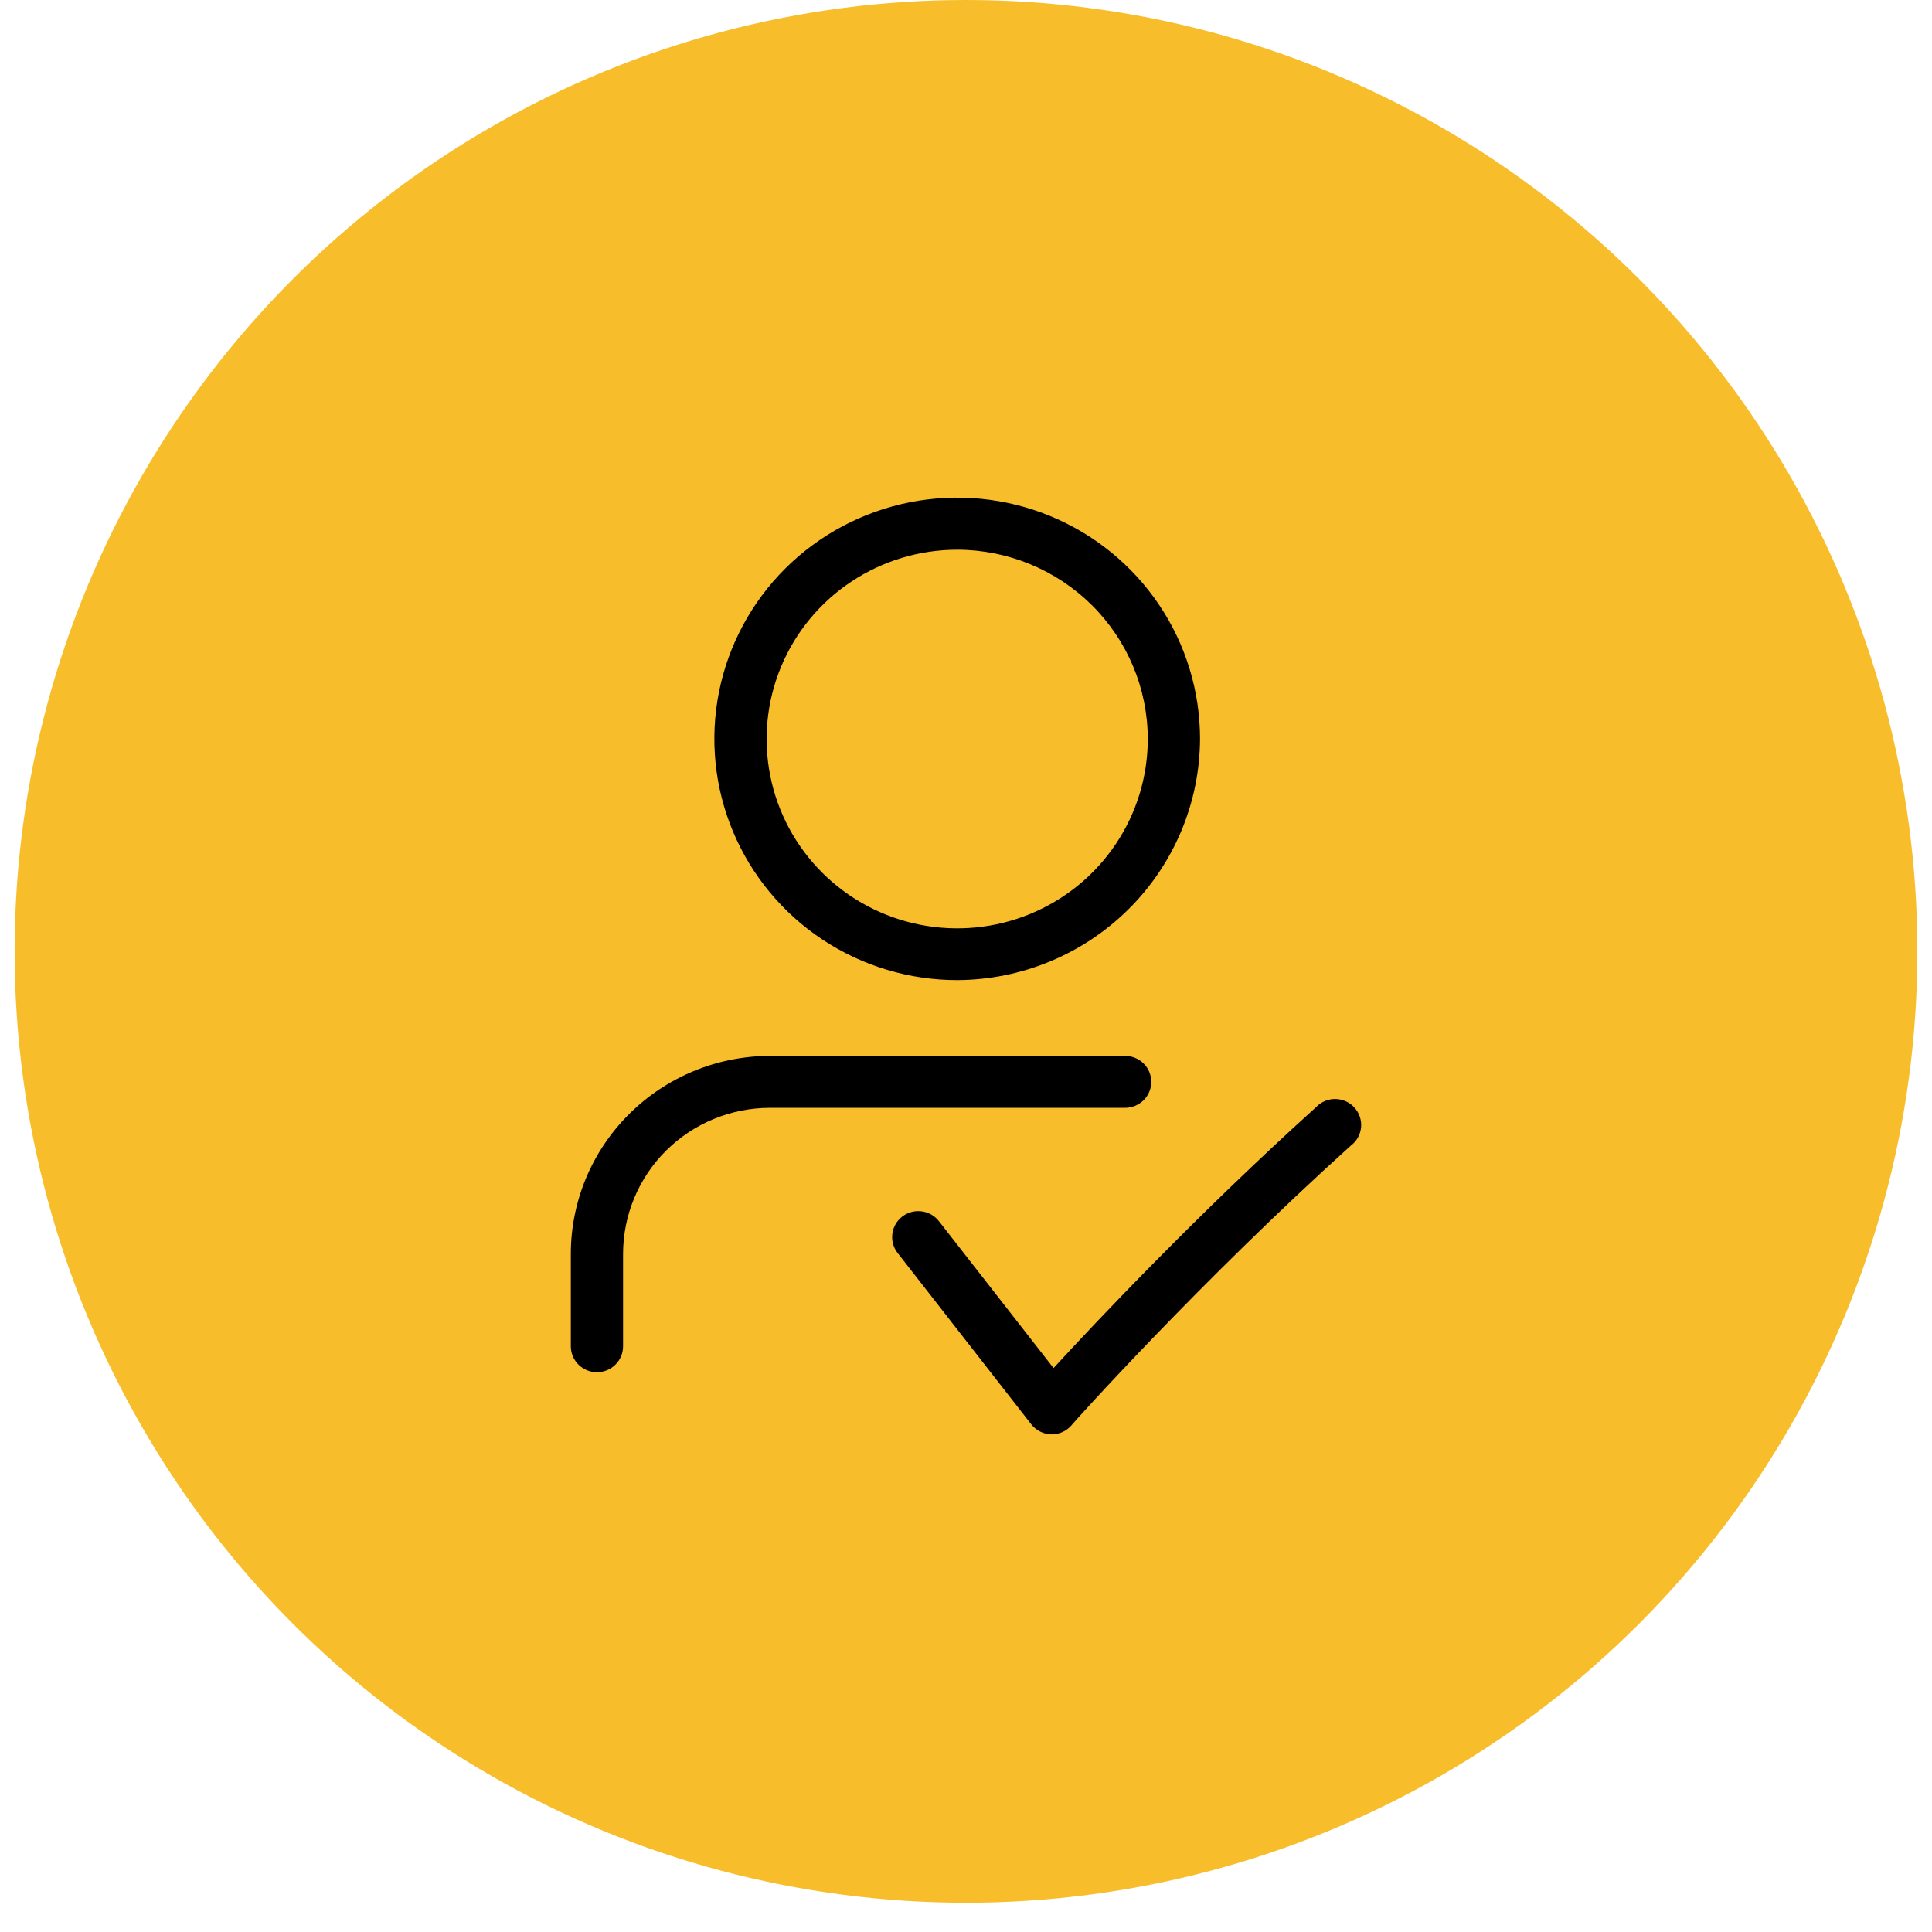 <svg width="65" height="65" viewBox="0 0 65 66" fill="none" xmlns="http://www.w3.org/2000/svg">
<circle cx="32.5" cy="32.5" r="32.5" fill="#F8BD2A"/>
<path d="M32.206 33.482C30.565 33.483 28.96 33.001 27.595 32.096C26.23 31.191 25.166 29.904 24.537 28.399C23.908 26.893 23.743 25.236 24.062 23.637C24.382 22.038 25.172 20.569 26.331 19.416C27.491 18.263 28.97 17.477 30.579 17.159C32.188 16.84 33.857 17.003 35.373 17.627C36.889 18.25 38.185 19.307 39.097 20.662C40.009 22.017 40.495 23.611 40.495 25.241C40.486 27.423 39.61 29.512 38.057 31.056C36.505 32.599 34.402 33.471 32.206 33.482ZM32.206 18.779C30.917 18.778 29.658 19.157 28.586 19.867C27.515 20.577 26.679 21.587 26.186 22.769C25.692 23.951 25.563 25.252 25.814 26.507C26.065 27.762 26.685 28.915 27.596 29.82C28.507 30.725 29.668 31.341 30.931 31.59C32.194 31.84 33.504 31.711 34.694 31.221C35.884 30.73 36.901 29.901 37.615 28.836C38.33 27.772 38.711 26.52 38.71 25.241C38.707 23.528 38.021 21.887 36.802 20.675C35.582 19.464 33.93 18.782 32.206 18.779ZM19.893 46.878C19.659 46.878 19.435 46.787 19.268 46.624C19.101 46.462 19.005 46.241 19 46.009V42.828C19.003 41.037 19.721 39.32 20.996 38.054C22.271 36.787 23.999 36.074 25.802 36.071H37.937C38.173 36.071 38.4 36.165 38.568 36.331C38.735 36.497 38.829 36.723 38.829 36.958C38.829 37.193 38.735 37.419 38.568 37.585C38.4 37.751 38.173 37.845 37.937 37.845H25.802C24.472 37.846 23.197 38.372 22.256 39.306C21.316 40.24 20.787 41.507 20.785 42.828V46.009C20.781 46.241 20.685 46.462 20.518 46.624C20.351 46.787 20.126 46.878 19.893 46.878Z" fill="black"/>
<path d="M35.437 49H35.407C35.276 48.996 35.147 48.963 35.03 48.903C34.913 48.844 34.81 48.76 34.729 48.657L30.164 42.804C30.019 42.619 29.954 42.383 29.984 42.15C30.013 41.916 30.135 41.704 30.322 41.56C30.509 41.416 30.746 41.351 30.981 41.381C31.216 41.41 31.43 41.531 31.575 41.717L35.491 46.736C36.943 45.151 40.442 41.451 44.453 37.827C44.537 37.737 44.64 37.665 44.754 37.616C44.867 37.567 44.99 37.542 45.114 37.543C45.238 37.544 45.36 37.571 45.473 37.621C45.586 37.672 45.688 37.745 45.77 37.837C45.853 37.928 45.916 38.036 45.955 38.153C45.994 38.27 46.008 38.393 45.996 38.516C45.984 38.638 45.946 38.757 45.886 38.864C45.825 38.972 45.742 39.065 45.643 39.139C40.454 43.821 36.121 48.651 36.092 48.704C36.009 48.796 35.909 48.87 35.796 48.921C35.683 48.972 35.561 48.999 35.437 49Z" fill="black"/>
</svg>
